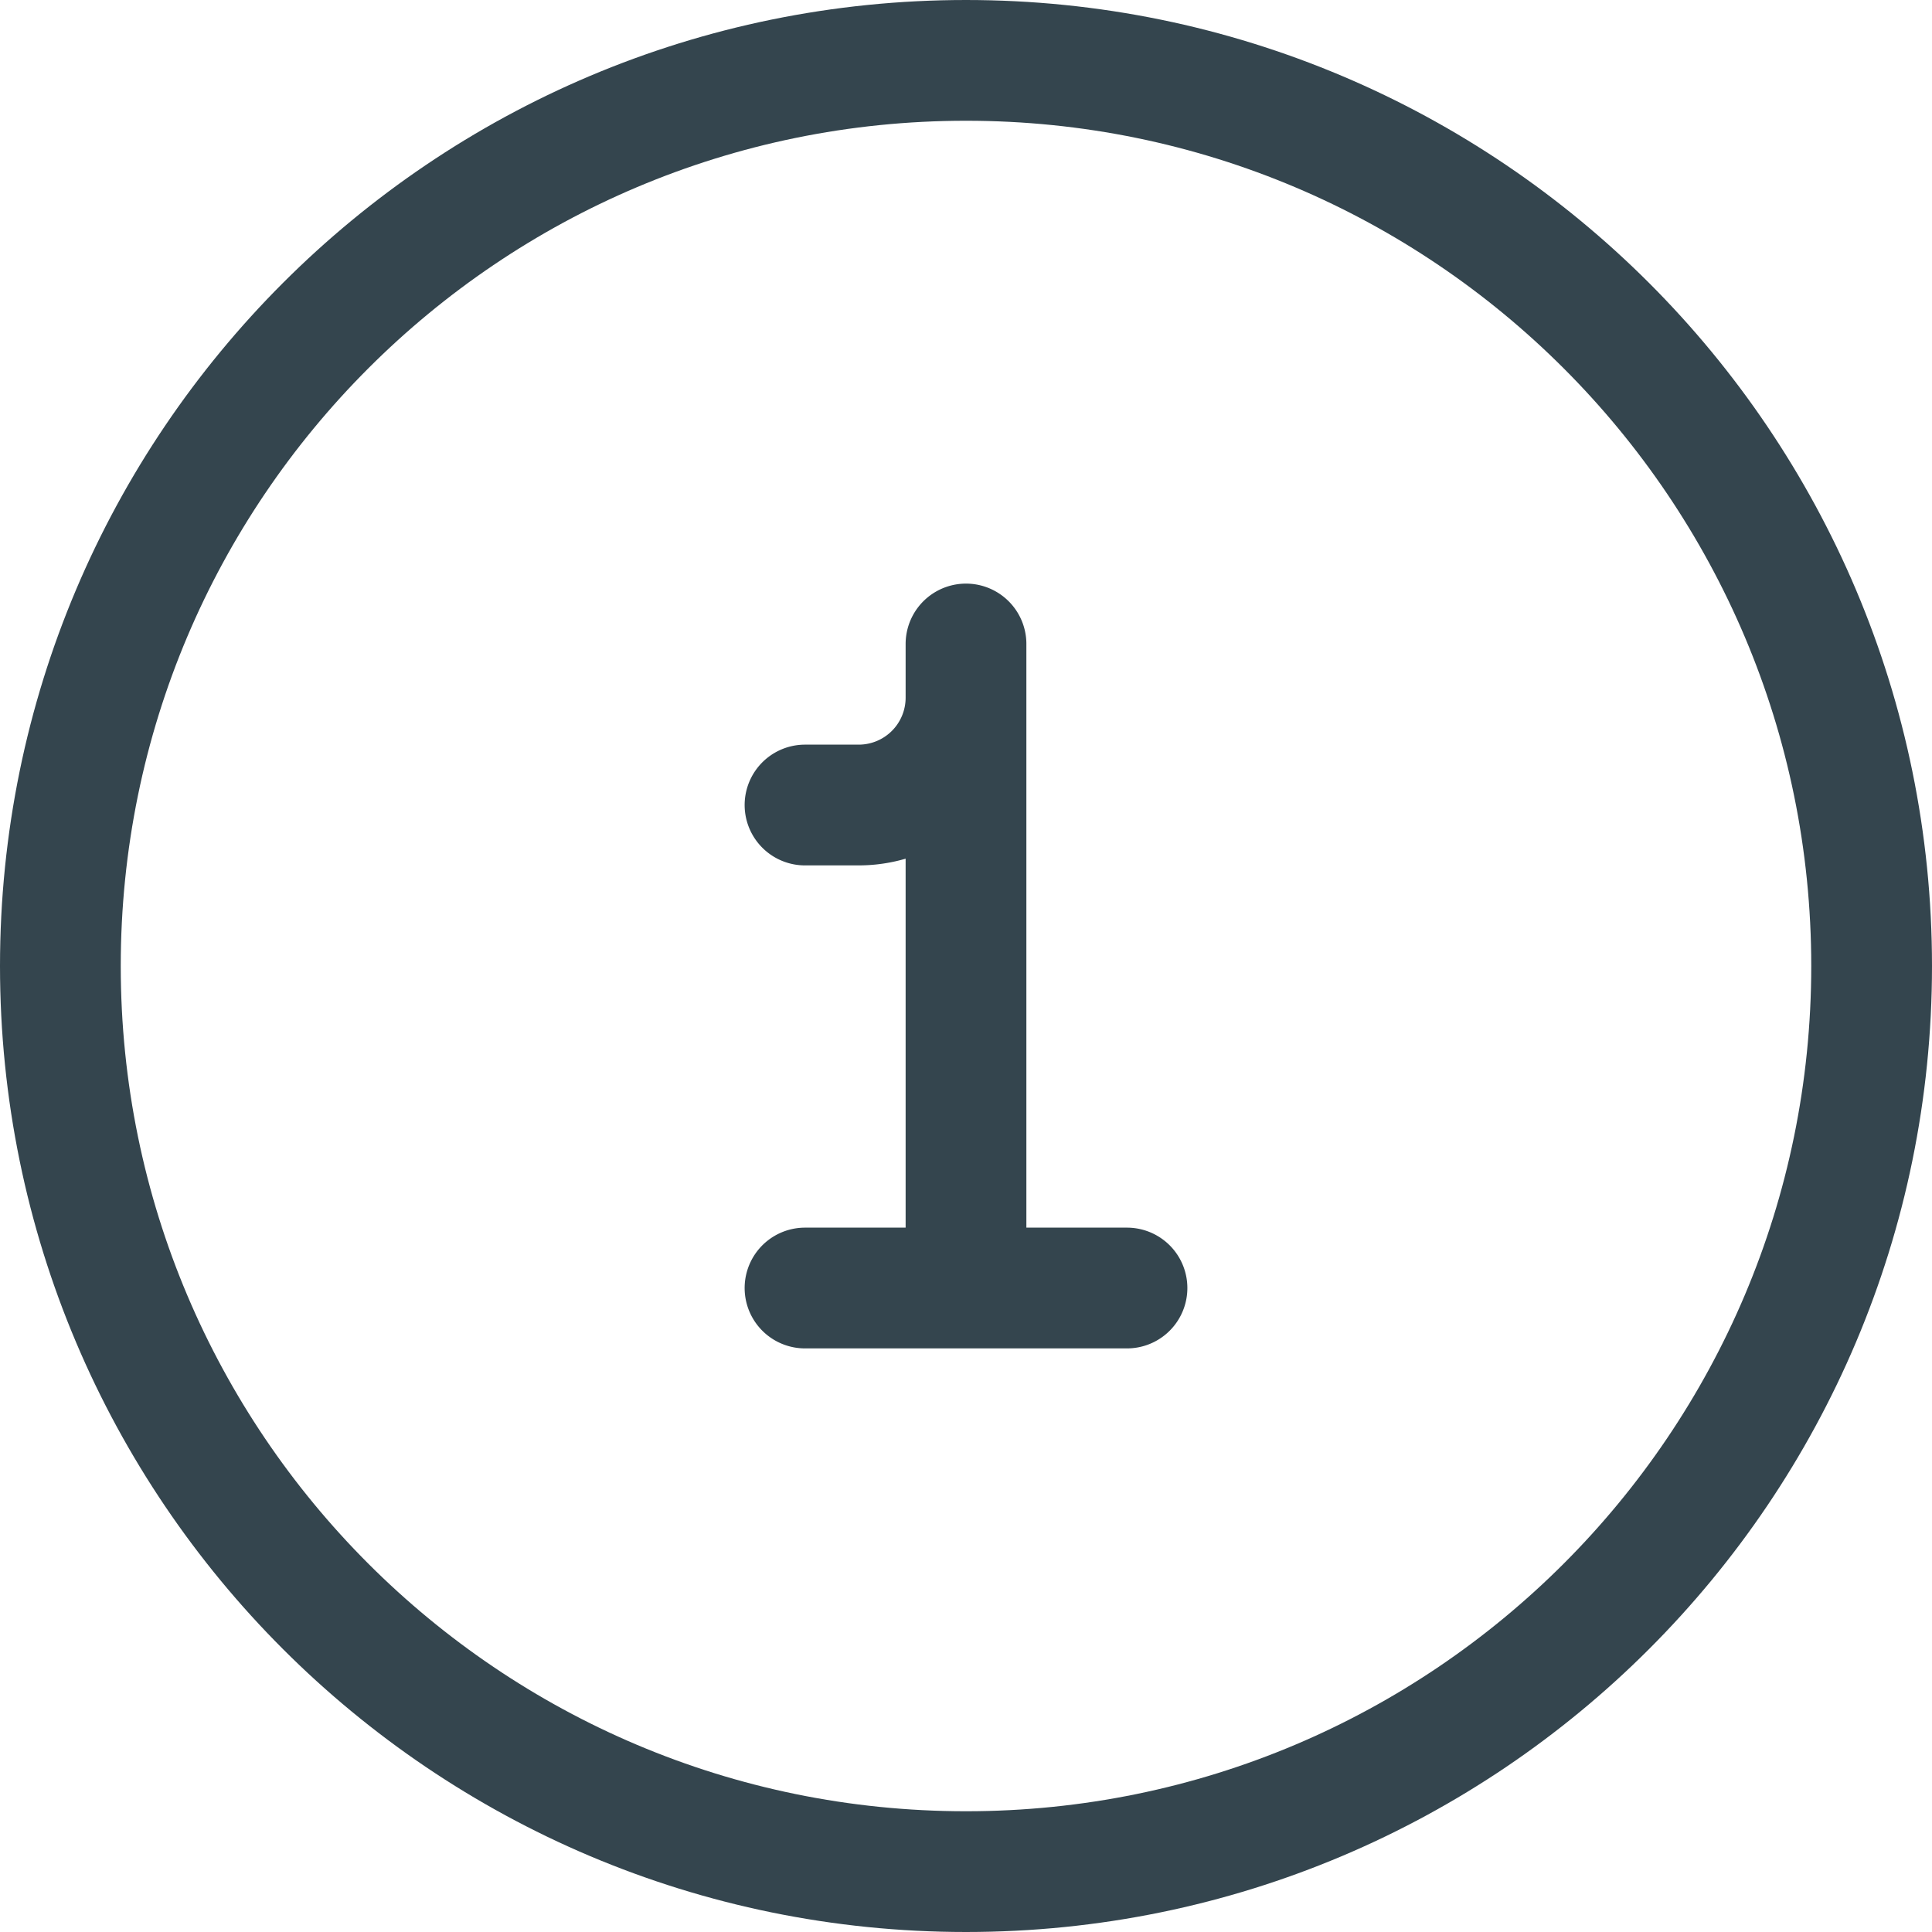<svg viewBox="0 0 40 40" id="number-one-circle" fill="none" xmlns="http://www.w3.org/2000/svg"><path d="M20 26.667V13.333v1.111a2.222 2.222 0 0 1-2.222 2.223h-1.111m6.666 10h-6.666" stroke="#34454E" stroke-width="2.5" stroke-linecap="round" stroke-linejoin="round"/><path d="M20 38.75c10.355 0 18.75-8.395 18.75-18.75S30.355 1.25 20 1.25 1.25 9.645 1.25 20 9.645 38.75 20 38.75Z" stroke="#34454E" stroke-width="2.5" stroke-linecap="round" stroke-linejoin="round"/></svg>